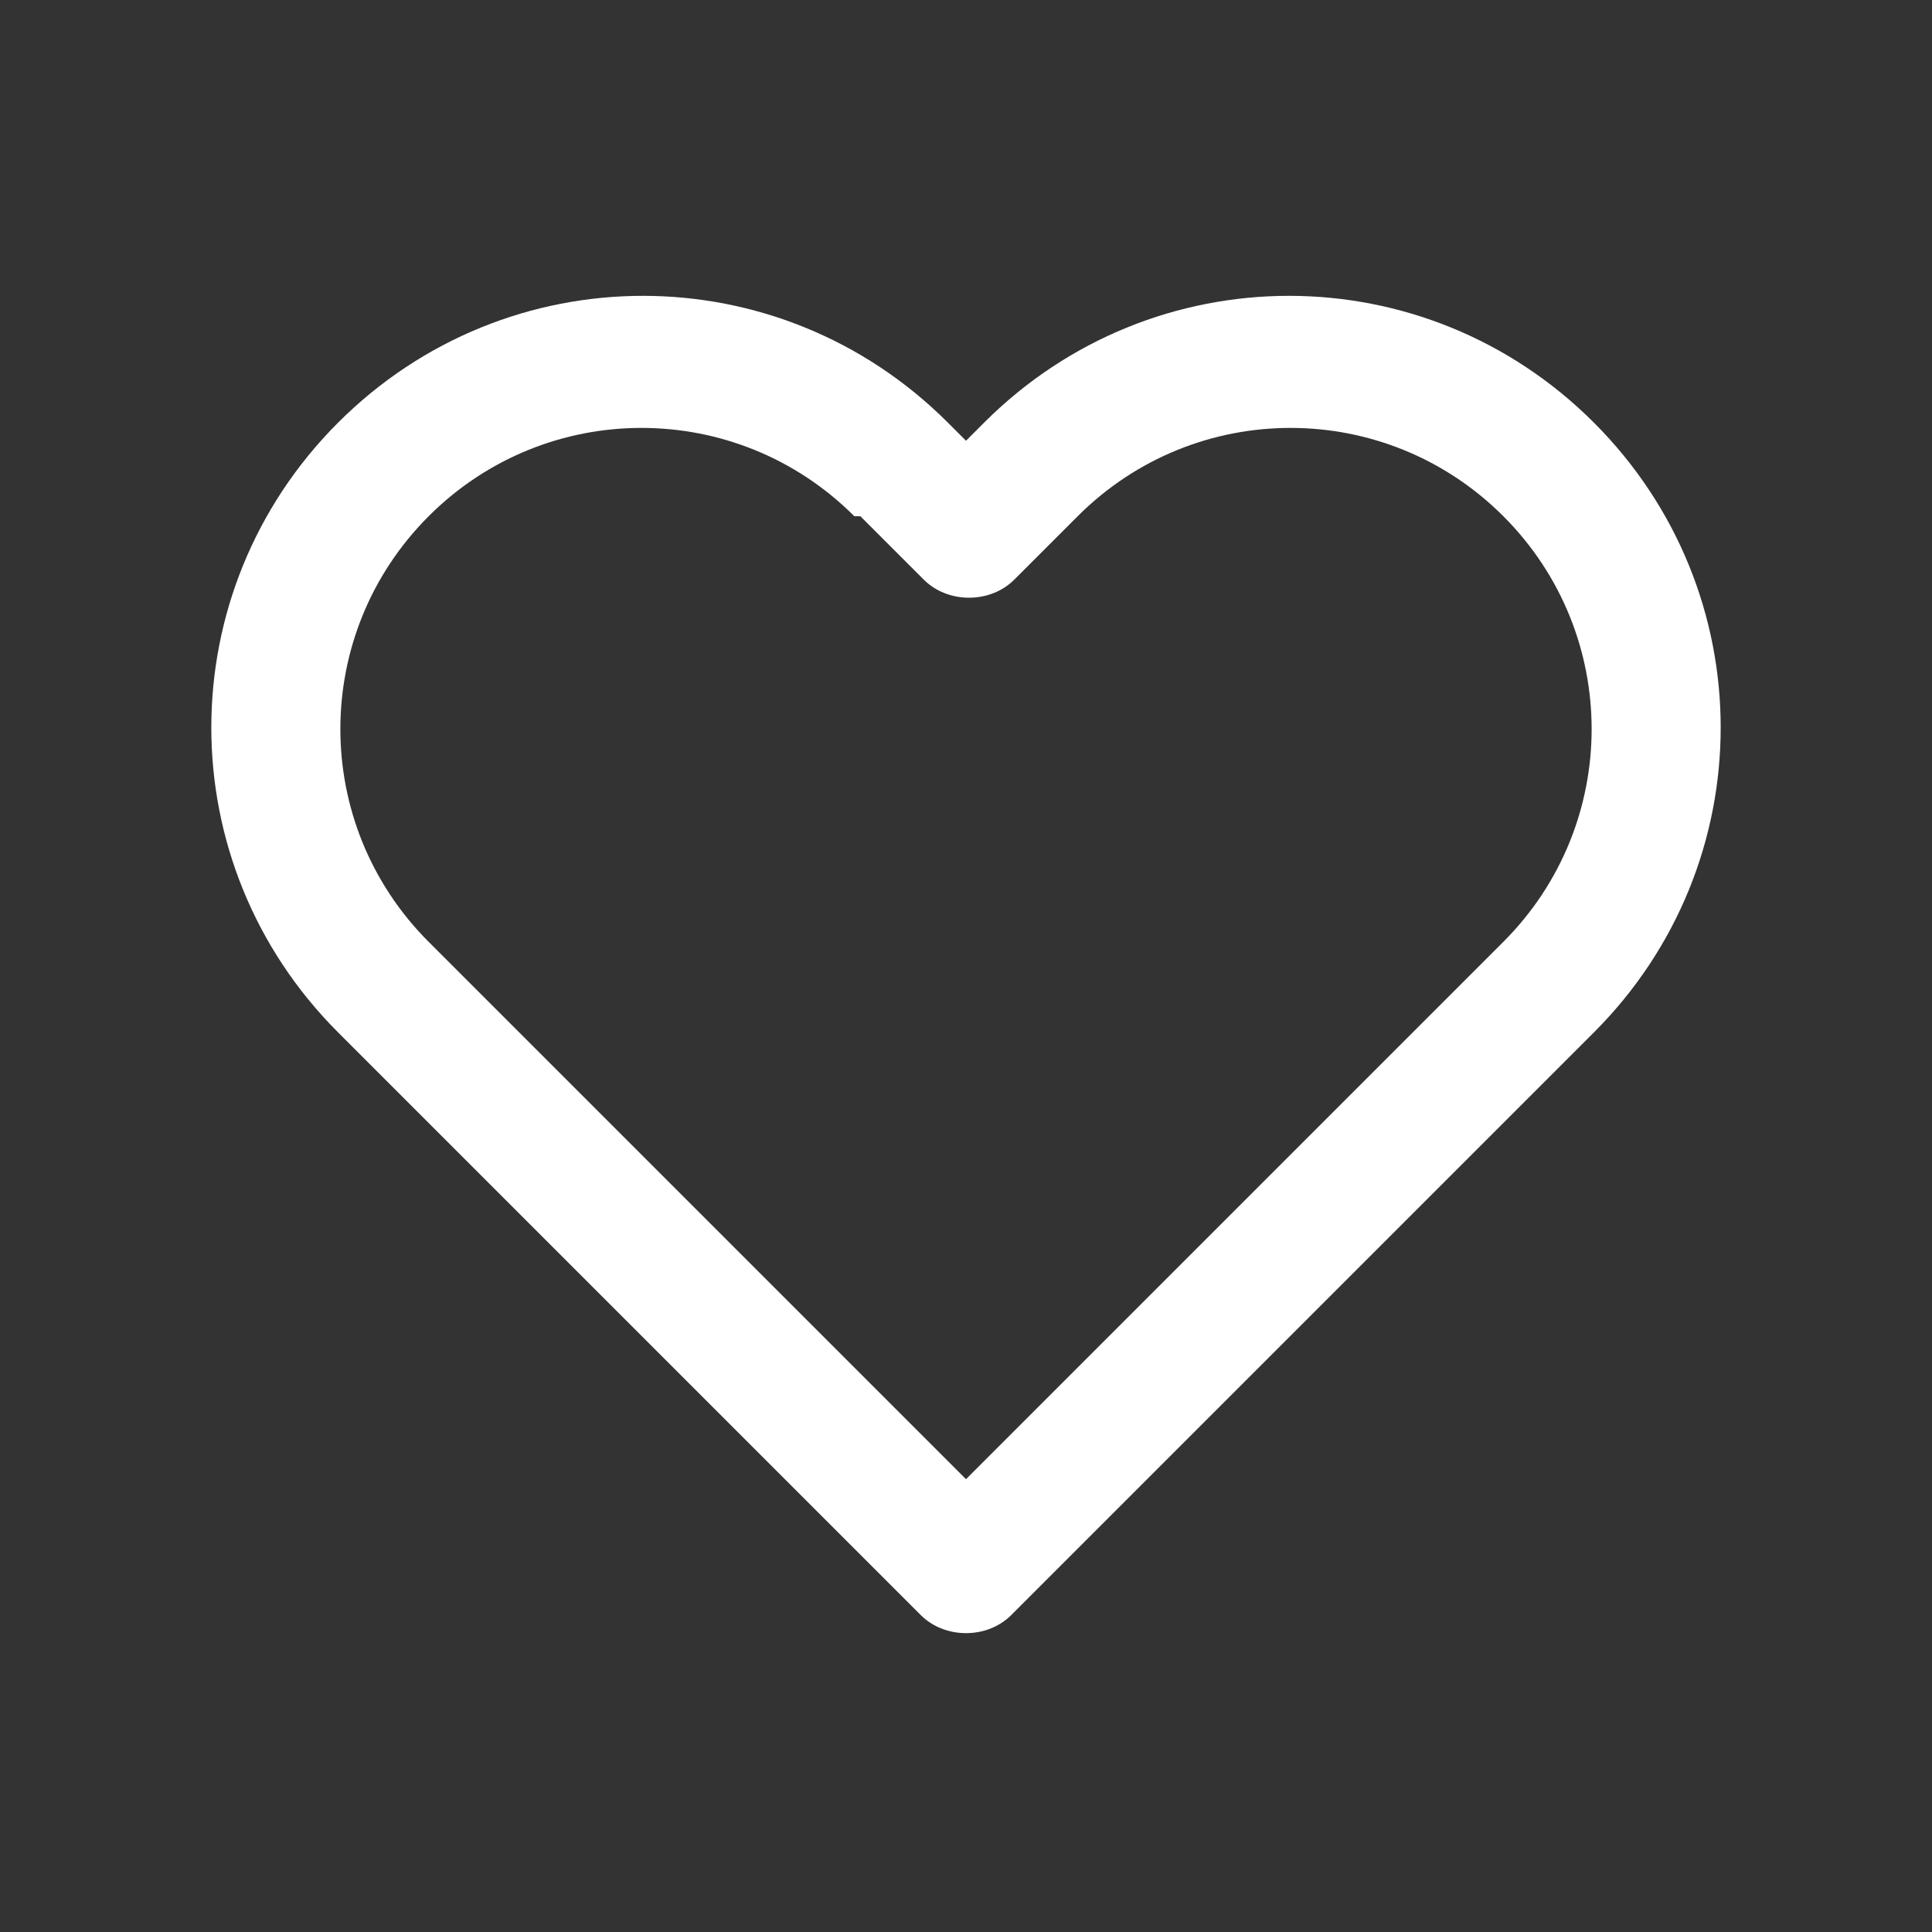 <?xml version="1.0" encoding="UTF-8"?>
<svg id="Camada_1" xmlns="http://www.w3.org/2000/svg" version="1.1" viewBox="0 0 64 64">
  <rect x="0" y="0" width="64" height="64" fill="#333333" stroke="none"/>
  <!-- Generator: Adobe Illustrator 29.7.1, SVG Export Plug-In . SVG Version: 2.1.1 Build 8)  -->
  <defs>
    <style>
      .st0 {
        fill: #fff;
        fill-rule: evenodd;
      }
    </style>
  </defs>
  <path class="st0" d="M28.3,17.1c-3.9-3.9-10.2-3.9-14.1,0-3.9,3.9-3.9,10.2,0,14.1l17.8,17.8,17.8-17.8c3.9-3.9,3.9-10.2,0-14.1-3.9-3.9-10.2-3.9-14.1,0l-2.1,2.1c-.8.8-2.2.8-3,0l-2.1-2.1ZM11.2,14c5.6-5.6,14.6-5.6,20.2,0l.6.6.6-.6c5.6-5.6,14.6-5.6,20.2,0,5.6,5.6,5.6,14.6,0,20.2l-19.3,19.3c-.8.8-2.2.8-3,0l-19.3-19.3c-5.6-5.6-5.6-14.6,0-20.2Z"/>
</svg>
